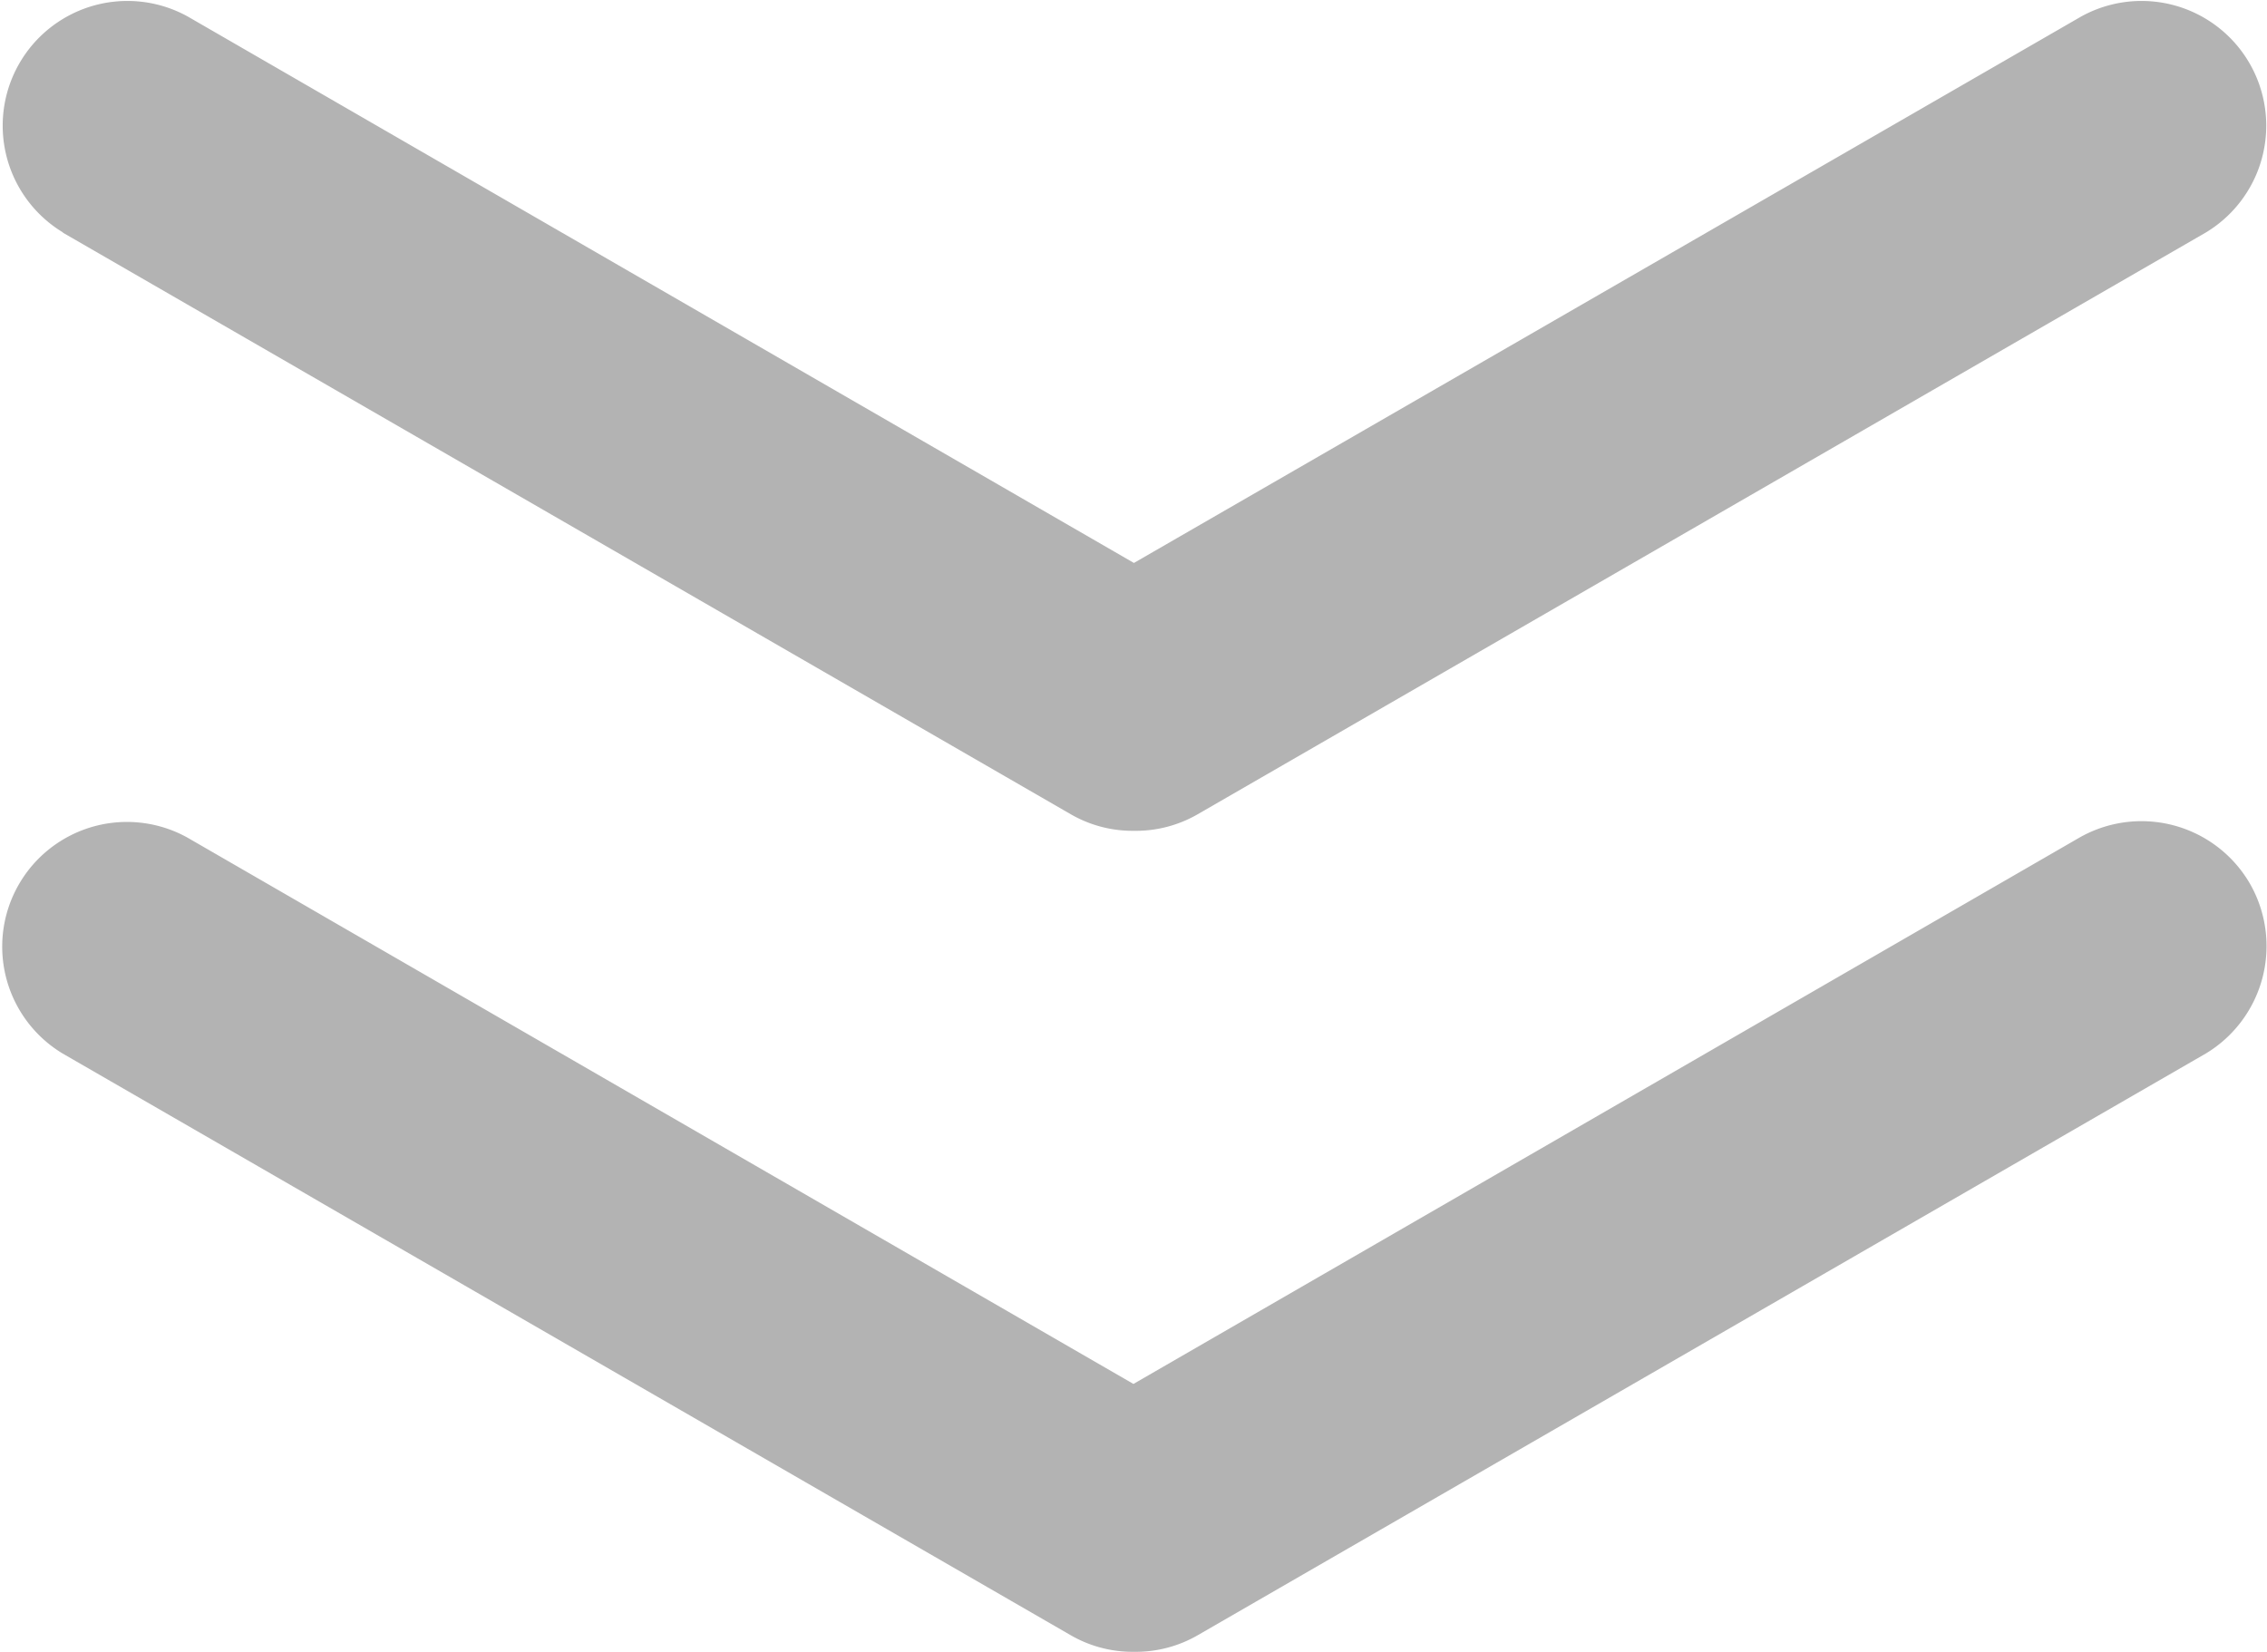 <svg xmlns="http://www.w3.org/2000/svg" width="18.667" height="13.603" viewBox="0 0 18.667 13.603">
  <g id="向下更多" transform="translate(-239.284 -310.029)">
    <path id="路径_1" data-name="路径 1" d="M257.808,508.141a1.032,1.032,0,0,0-1.4-.376l-7.791,4.5-7.791-4.5a1.027,1.027,0,0,0-1.026,1.779l8.3,4.79a1.018,1.018,0,0,0,.51.137h.027a1.019,1.019,0,0,0,.51-.137l8.3-4.79A1.033,1.033,0,0,0,257.808,508.141Z" transform="translate(0 -190.839)" fill="#b3b3b3"/>
    <path id="路径_2" data-name="路径 2" d="M239.8,311.944l8.3,4.79a1.018,1.018,0,0,0,.51.137h.027a1.018,1.018,0,0,0,.51-.137l8.3-4.79a1.027,1.027,0,0,0-1.026-1.779l-7.8,4.5-7.791-4.5a1.027,1.027,0,0,0-1.026,1.779Z" transform="translate(0)" fill="#b3b3b3"/>
  </g>
</svg>
